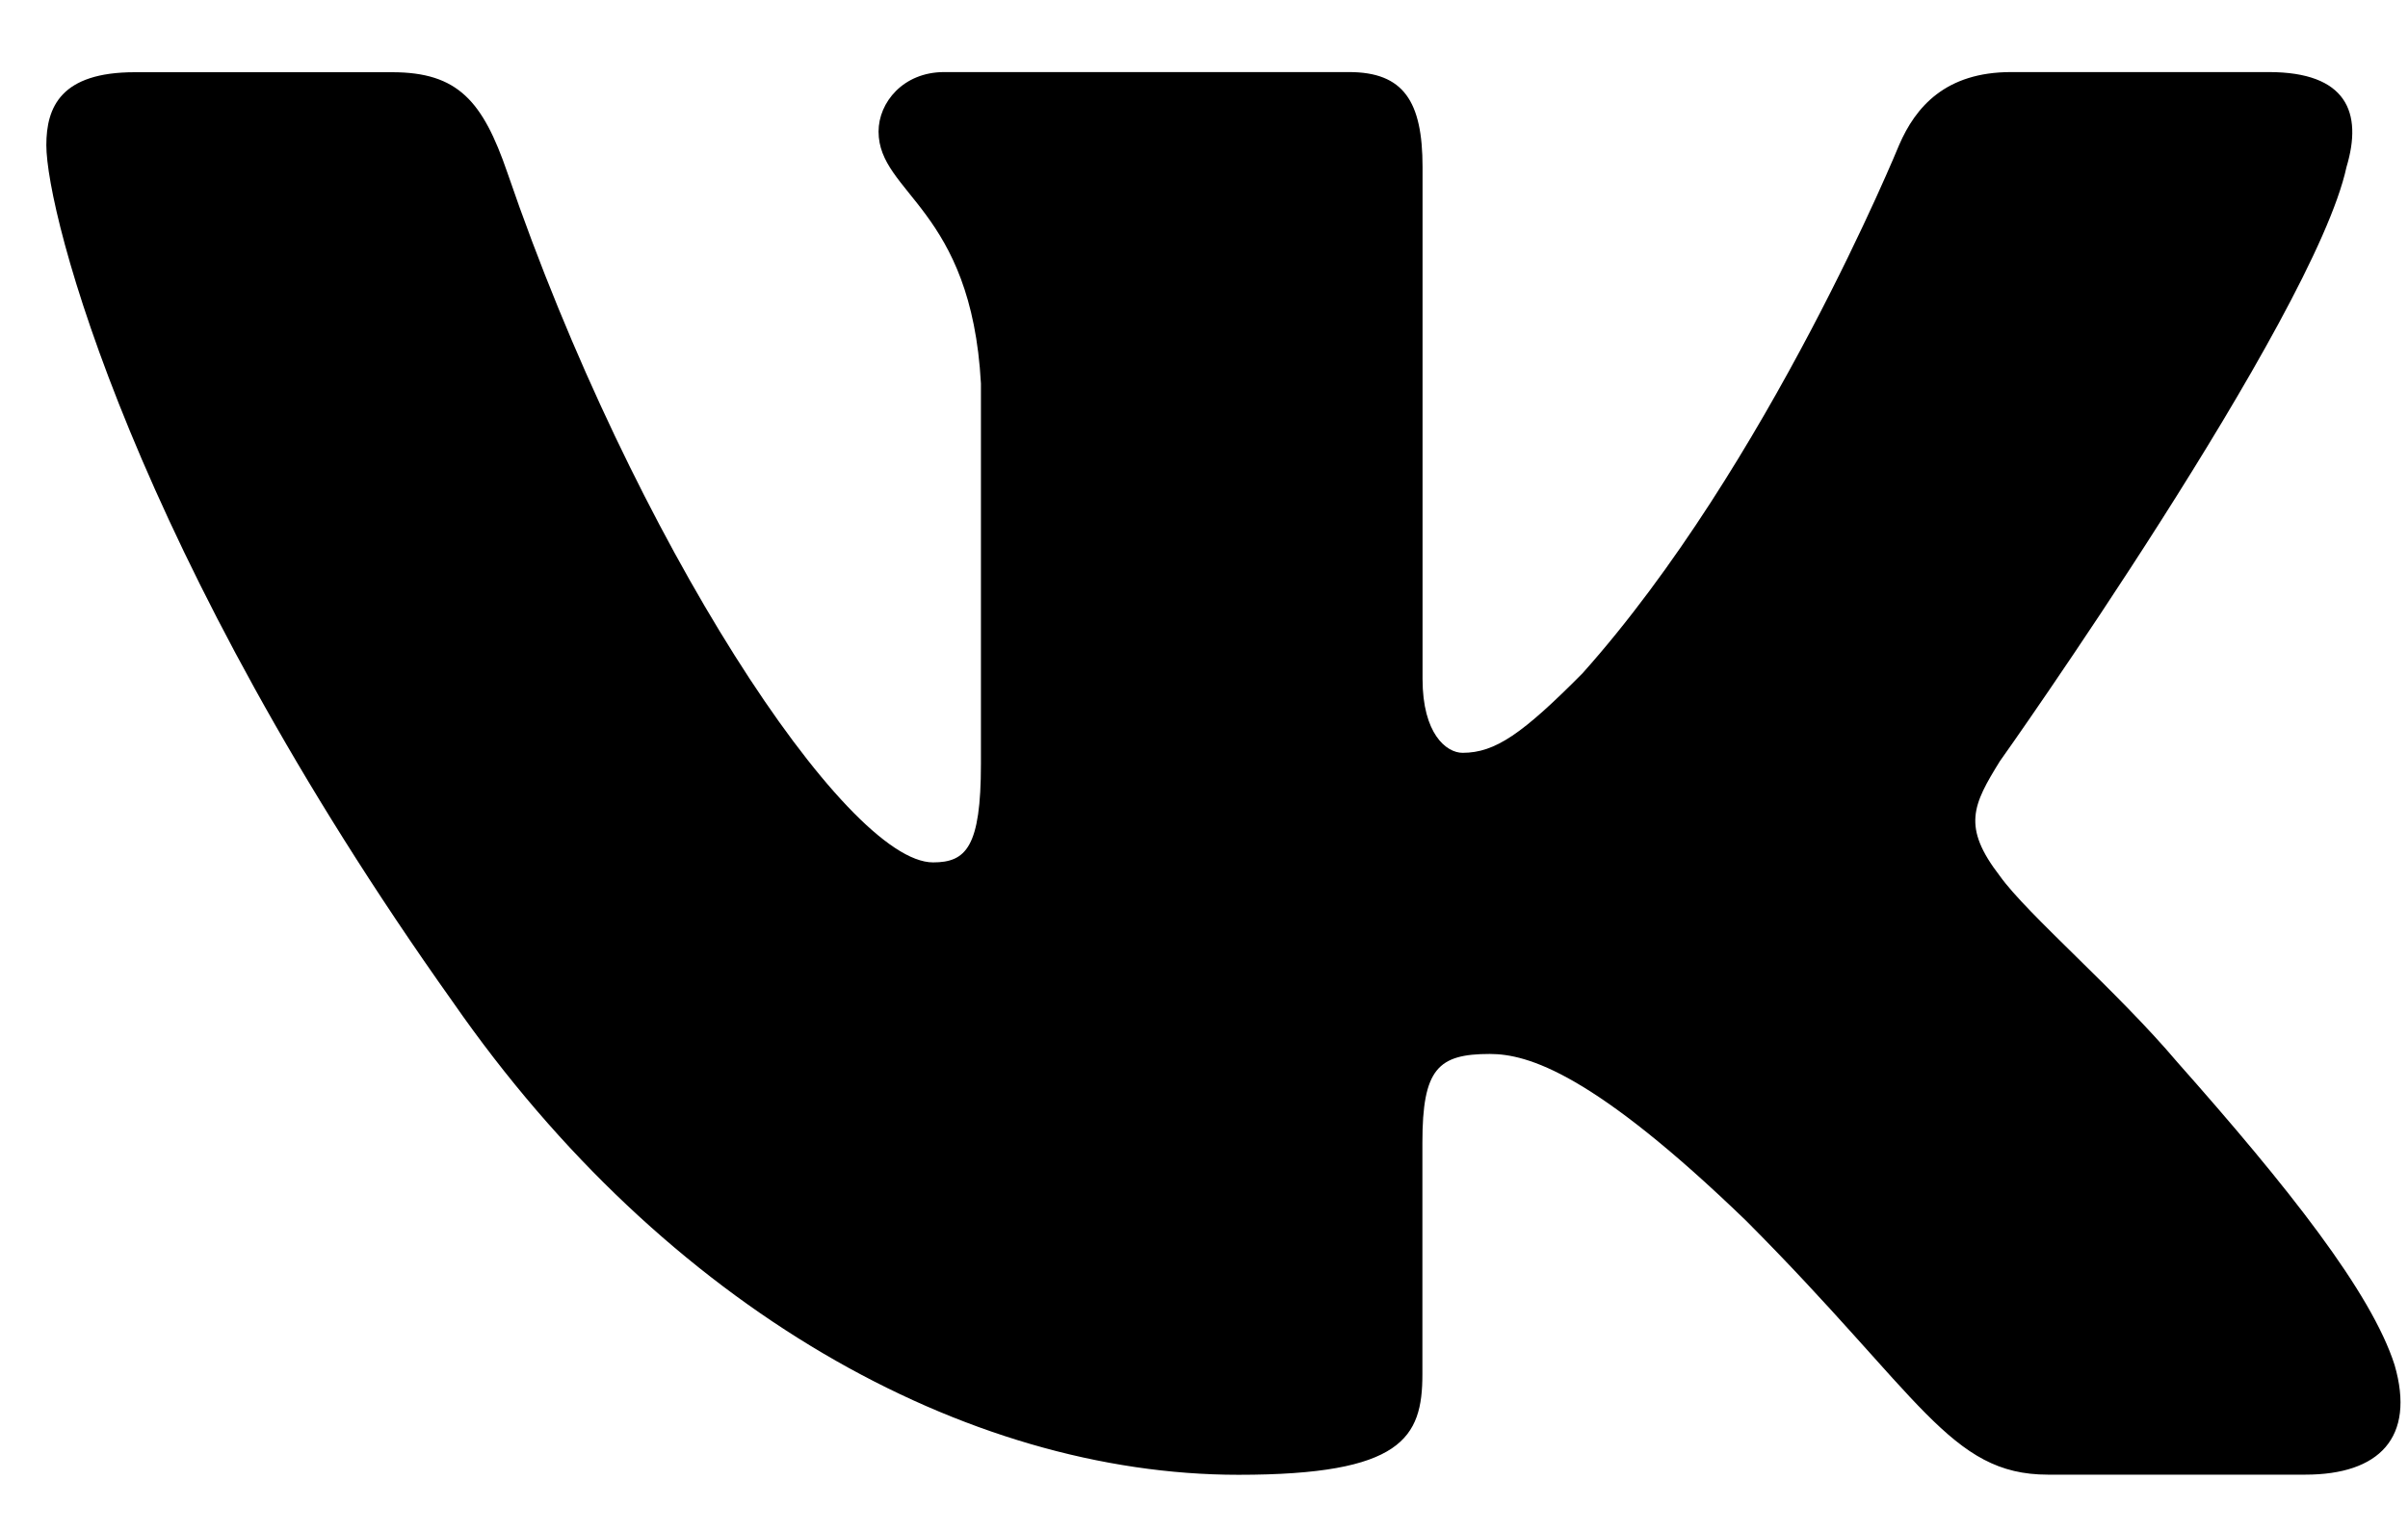 <?xml version="1.0" encoding="UTF-8"?> <svg xmlns="http://www.w3.org/2000/svg" width="33" height="21" viewBox="0 0 33 21" fill="none"><path d="M32.157 2.29C32.383 1.539 32.157 0.988 31.092 0.988L27.561 0.988C26.663 0.988 26.252 1.465 26.026 1.988C26.026 1.988 24.231 6.381 21.688 9.229C20.866 10.058 20.491 10.32 20.044 10.32C19.82 10.32 19.495 10.058 19.495 9.307V2.29C19.495 1.389 19.235 0.988 18.487 0.988L12.939 0.988C12.378 0.988 12.04 1.405 12.04 1.803C12.04 2.656 13.312 2.853 13.443 5.257L13.443 10.472C13.443 11.614 13.238 11.822 12.787 11.822C11.591 11.822 8.68 7.413 6.953 2.366C6.616 1.386 6.276 0.99 5.375 0.99L1.846 0.99C0.836 0.99 0.635 1.466 0.635 1.99C0.635 2.93 1.831 7.583 6.207 13.737C9.124 17.939 13.232 20.217 16.973 20.217C19.216 20.217 19.493 19.711 19.493 18.839V15.663C19.493 14.651 19.707 14.448 20.417 14.448C20.939 14.448 21.837 14.713 23.932 16.737C26.324 19.138 26.721 20.215 28.065 20.215H31.594C32.602 20.215 33.106 19.71 32.816 18.711C32.499 17.718 31.356 16.272 29.839 14.561C29.015 13.585 27.783 12.535 27.408 12.01C26.885 11.333 27.036 11.034 27.408 10.433C27.41 10.435 31.71 4.357 32.157 2.29Z" fill="black"></path></svg> 